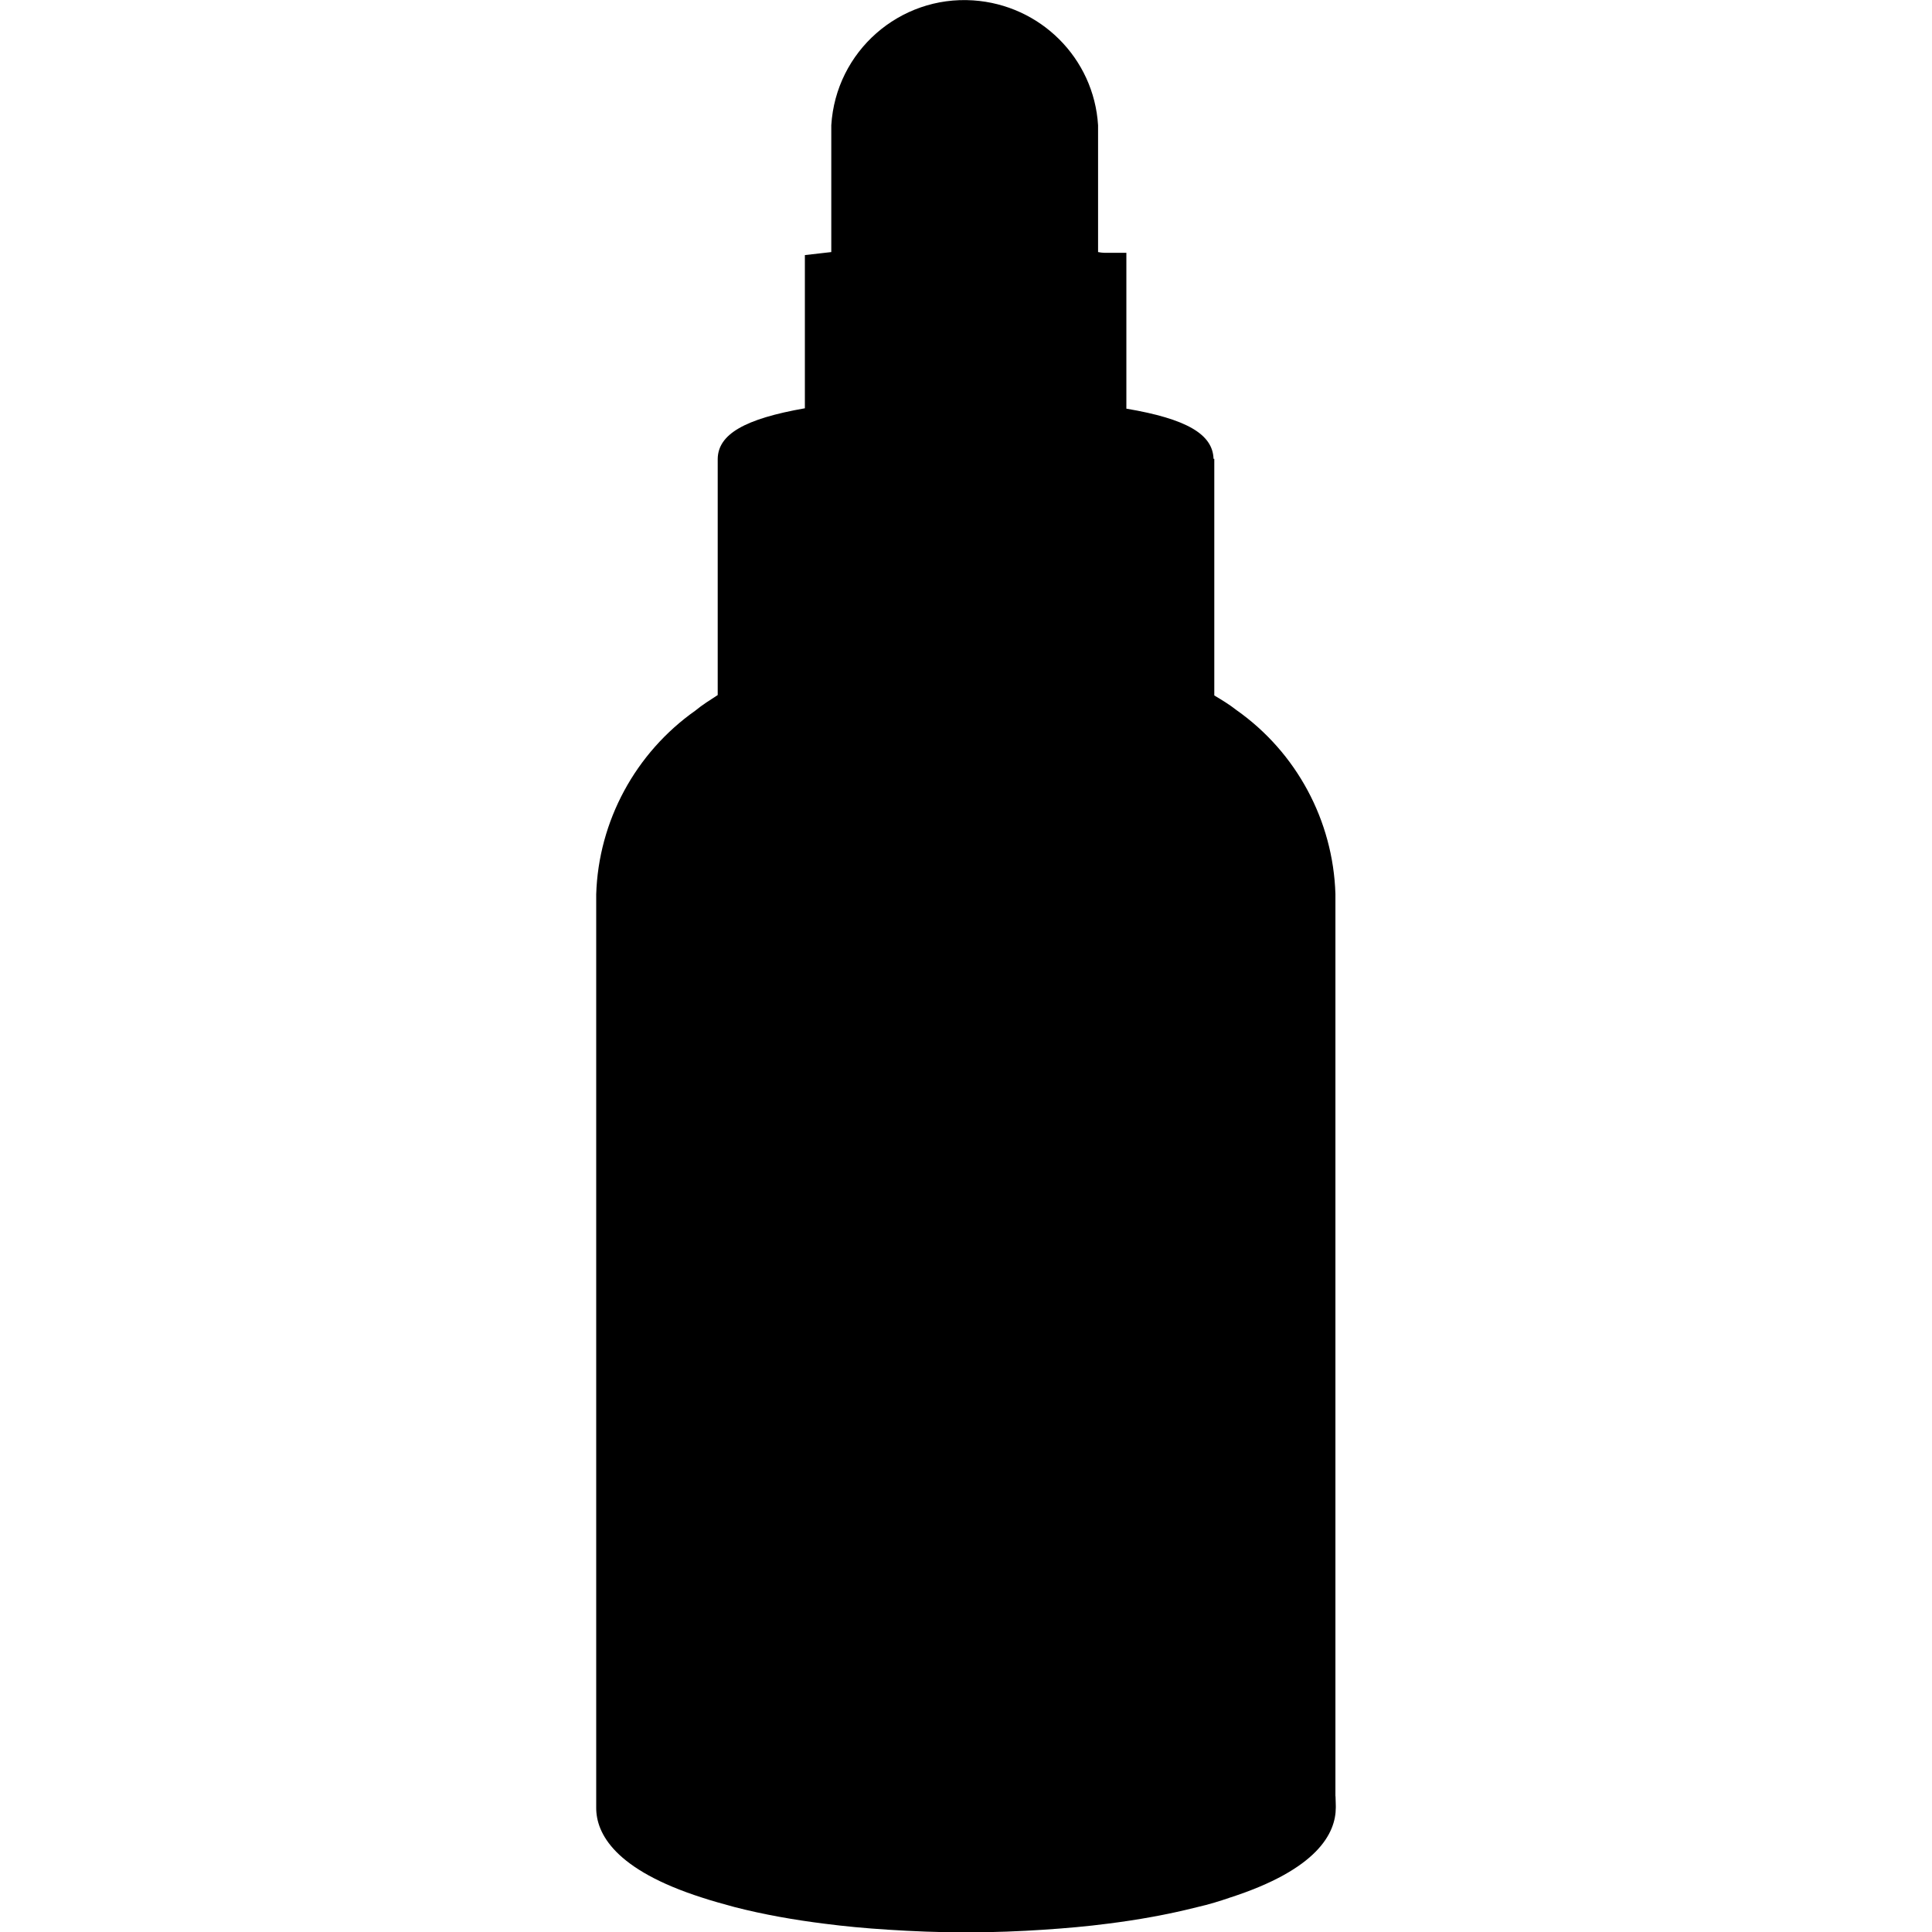 <?xml version="1.0" encoding="UTF-8"?>
<svg id="Layer_1" data-name="Layer 1" xmlns="http://www.w3.org/2000/svg" version="1.1" viewBox="0 0 512 512">
  <defs>
    <style>
      .cls-1 {
        fill: #000;
        stroke-width: 0px;
      }
    </style>
  </defs>
  <path class="cls-1" d="M353.9,478.7v-241.8c-.6-19.4-10.3-37.5-26.2-48.7-1.9-1.5-3.9-2.7-5.9-3.9v-62.7h-.2c-.2-6.5-7.1-10.6-23.1-13.3v-41.3h-5.8c-.5,0-1.2-.1-1.7-.2v-33.6c-1.1-17.8-15.3-31.9-33.1-33.1-19.5-1.3-36.4,13.5-37.6,33.1v33.6l-7,.8v40.6c-16,2.8-23,6.9-23.1,13.4h0v62.6c-2,1.3-4.1,2.6-5.9,4.1-15.9,11.2-25.7,29.3-26.3,48.7v242.1s0,0,0,0,0,0,0,0c0,6.8,4.9,16.4,28.1,23.8,2.7.9,5.7,1.7,8.6,2.5,7.8,2,15.8,3.4,23.8,4.4,5.4.7,10.7,1.2,17,1.6,6.3.4,13.2.7,20.4.7h.2c7.2,0,14.4-.3,20.4-.7,6-.4,11.7-.9,17-1.6,8-1,15.9-2.4,23.8-4.4,3.1-.7,6-1.6,8.6-2.5,23.3-7.5,28.1-17.1,28.1-23.9s-.1-.2-.1-.4Z"/>
</svg>